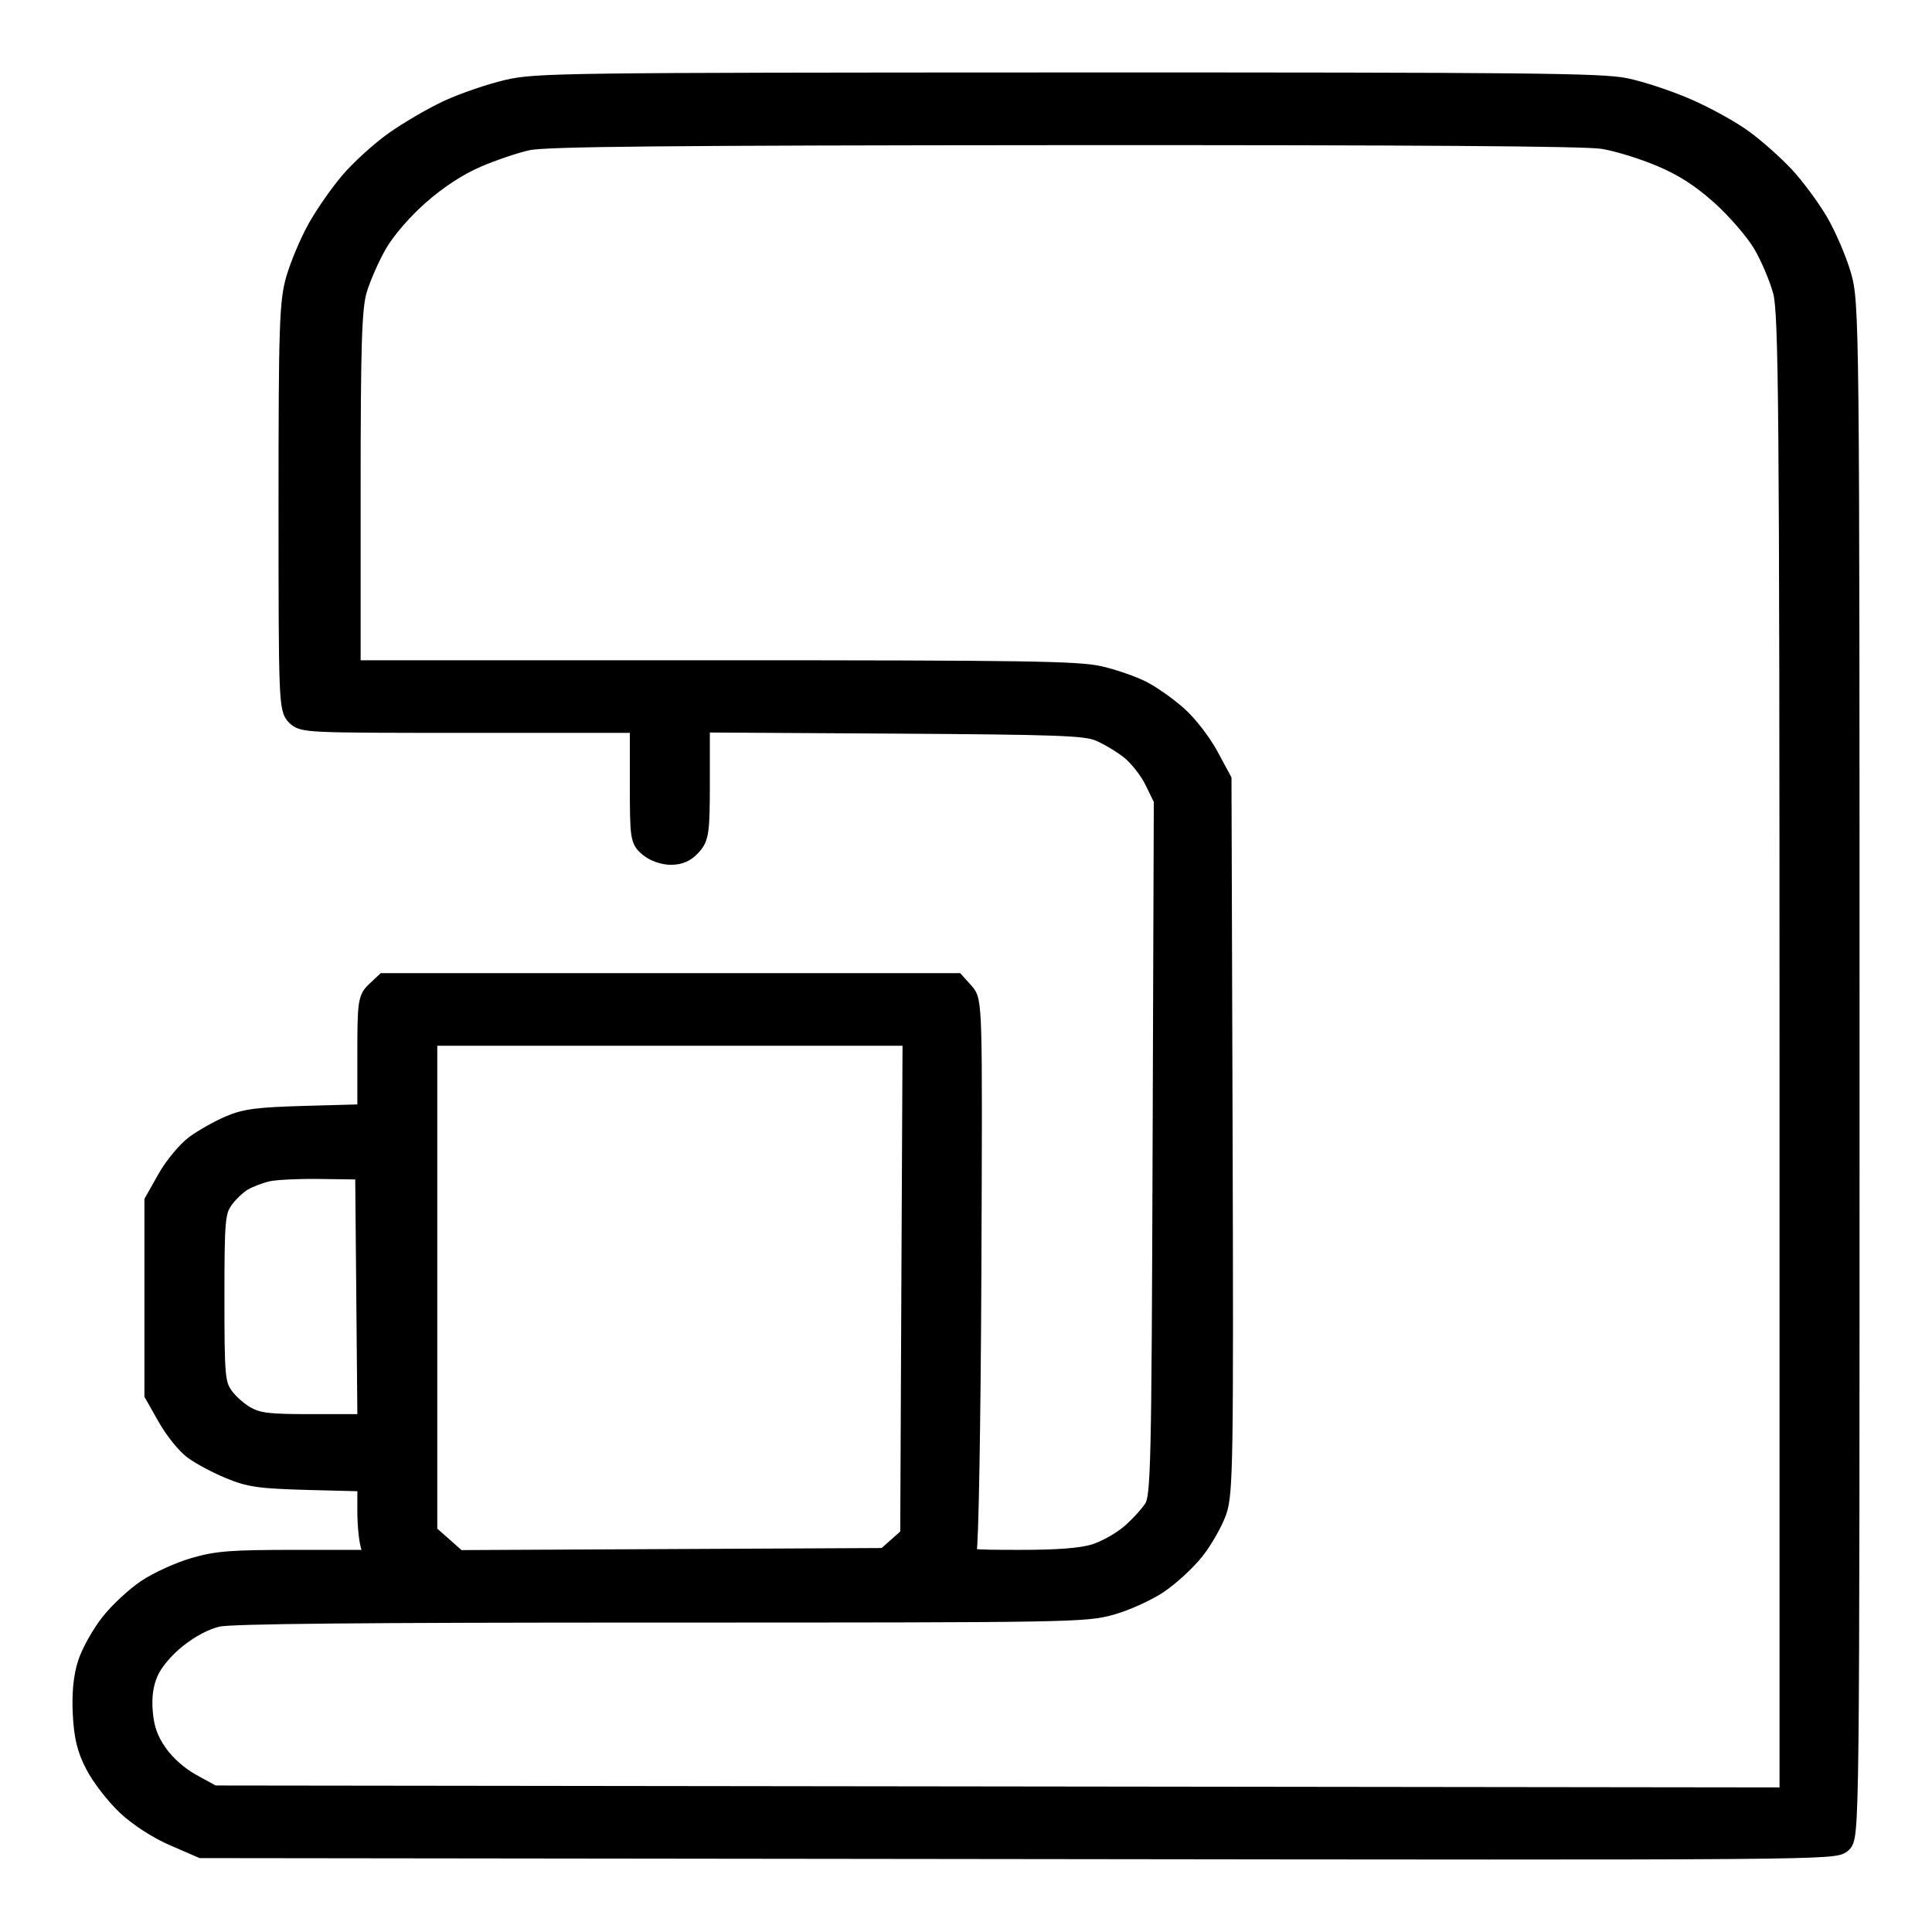 <?xml version="1.0" encoding="UTF-8"?> <svg xmlns="http://www.w3.org/2000/svg" width="24" height="24" viewBox="0 0 24 24" fill="none"> <rect width="24" height="24" fill="white"></rect> <mask id="path-1-outside-1_192_531" maskUnits="userSpaceOnUse" x="0" y="0" width="24" height="24" fill="black"> <rect fill="white" width="24" height="24"></rect> <path fill-rule="evenodd" clip-rule="evenodd" d="M6.296 1.091C6.084 1.141 5.75 1.255 5.554 1.346C5.359 1.437 5.055 1.615 4.88 1.74C4.705 1.865 4.457 2.091 4.328 2.243C4.199 2.394 4.015 2.658 3.92 2.829C3.824 3.001 3.705 3.285 3.653 3.462C3.57 3.749 3.56 4.051 3.56 6.295C3.56 8.7 3.564 8.811 3.661 8.906C3.76 9.003 3.794 9.004 5.843 9.004H7.924V9.722C7.924 10.412 7.929 10.444 8.047 10.541C8.118 10.601 8.237 10.643 8.334 10.643C8.449 10.643 8.532 10.606 8.608 10.52C8.708 10.408 8.718 10.334 8.718 9.698V8.999L11.085 9.013C13.134 9.026 13.477 9.038 13.641 9.104C13.745 9.146 13.915 9.246 14.018 9.326C14.121 9.406 14.257 9.577 14.319 9.706L14.433 9.939L14.418 14.26C14.405 18.206 14.396 18.593 14.315 18.724C14.266 18.803 14.137 18.945 14.027 19.039C13.918 19.133 13.722 19.242 13.591 19.282C13.426 19.331 13.145 19.353 12.67 19.353C12.037 19.353 11.989 19.347 12.031 19.271C12.056 19.226 12.083 17.67 12.091 15.813C12.105 12.45 12.105 12.437 11.995 12.313L11.884 12.189H8.326H4.769L4.654 12.297C4.546 12.398 4.539 12.451 4.539 13.111V13.817L3.811 13.837C3.201 13.854 3.046 13.874 2.844 13.96C2.713 14.016 2.518 14.126 2.412 14.203C2.306 14.281 2.146 14.473 2.056 14.632L1.894 14.919V16.122V17.325L2.056 17.611C2.145 17.769 2.293 17.955 2.386 18.024C2.479 18.094 2.686 18.204 2.846 18.27C3.101 18.375 3.225 18.392 3.838 18.409L4.539 18.427V18.77C4.539 18.959 4.562 19.167 4.59 19.233L4.642 19.353H3.692C2.871 19.353 2.697 19.366 2.405 19.451C2.22 19.505 1.952 19.627 1.81 19.722C1.668 19.817 1.461 20.009 1.351 20.149C1.24 20.29 1.112 20.518 1.067 20.656C1.012 20.824 0.991 21.035 1.004 21.289C1.019 21.579 1.057 21.736 1.164 21.939C1.241 22.086 1.417 22.313 1.554 22.443C1.705 22.585 1.941 22.739 2.152 22.831L2.5 22.982L12.644 22.994C22.743 23.007 22.788 23.006 22.894 22.913C23 22.819 23 22.772 23 13.297C23 3.973 22.998 3.767 22.896 3.414C22.838 3.215 22.707 2.911 22.605 2.739C22.503 2.566 22.314 2.312 22.186 2.174C22.058 2.036 21.826 1.829 21.67 1.715C21.514 1.6 21.196 1.425 20.963 1.324C20.731 1.223 20.386 1.109 20.196 1.07C19.898 1.008 18.992 0.999 13.267 1C6.96 1.002 6.665 1.006 6.296 1.091ZM19.909 1.75C20.082 1.777 20.401 1.875 20.62 1.968C20.904 2.087 21.114 2.223 21.362 2.444C21.552 2.614 21.783 2.881 21.876 3.038C21.969 3.195 22.081 3.459 22.125 3.624C22.195 3.886 22.205 5.082 22.206 13.114L22.206 22.304L12.43 22.292L2.653 22.28L2.394 22.138C2.235 22.051 2.074 21.909 1.978 21.772C1.863 21.608 1.815 21.471 1.798 21.268C1.782 21.076 1.803 20.924 1.865 20.781C1.92 20.654 2.055 20.493 2.213 20.367C2.377 20.237 2.559 20.142 2.709 20.108C2.877 20.071 4.479 20.056 8.207 20.056C13.305 20.056 13.478 20.053 13.803 19.963C13.988 19.912 14.258 19.79 14.403 19.692C14.548 19.594 14.753 19.405 14.858 19.272C14.963 19.139 15.089 18.918 15.137 18.782C15.218 18.556 15.224 18.13 15.212 14.108L15.198 9.683L15.034 9.379C14.944 9.212 14.767 8.984 14.641 8.873C14.515 8.761 14.315 8.62 14.196 8.559C14.078 8.498 13.839 8.415 13.666 8.375C13.393 8.312 12.748 8.302 8.865 8.302H4.38V6.087C4.38 4.277 4.394 3.824 4.459 3.605C4.502 3.458 4.613 3.206 4.704 3.046C4.804 2.871 5.011 2.63 5.22 2.445C5.447 2.245 5.696 2.082 5.928 1.981C6.126 1.896 6.411 1.799 6.563 1.767C6.778 1.721 8.264 1.706 13.217 1.703C17.558 1.701 19.695 1.715 19.909 1.75ZM11.297 15.981L11.283 19.07L11.137 19.2L10.99 19.33L8.342 19.343L5.695 19.356L5.514 19.195L5.332 19.035V15.963V12.891H8.322H11.312L11.297 15.981ZM4.526 16.11L4.54 17.667L3.891 17.667C3.338 17.667 3.218 17.654 3.07 17.574C2.976 17.523 2.851 17.412 2.793 17.328C2.696 17.188 2.688 17.091 2.688 16.122C2.688 15.16 2.697 15.056 2.791 14.919C2.848 14.837 2.955 14.734 3.03 14.69C3.105 14.647 3.243 14.595 3.337 14.575C3.431 14.555 3.733 14.541 4.01 14.546L4.512 14.553L4.526 16.11Z"></path> </mask> <path fill-rule="evenodd" clip-rule="evenodd" d="M6.296 1.091C6.084 1.141 5.75 1.255 5.554 1.346C5.359 1.437 5.055 1.615 4.88 1.74C4.705 1.865 4.457 2.091 4.328 2.243C4.199 2.394 4.015 2.658 3.92 2.829C3.824 3.001 3.705 3.285 3.653 3.462C3.57 3.749 3.56 4.051 3.56 6.295C3.56 8.7 3.564 8.811 3.661 8.906C3.76 9.003 3.794 9.004 5.843 9.004H7.924V9.722C7.924 10.412 7.929 10.444 8.047 10.541C8.118 10.601 8.237 10.643 8.334 10.643C8.449 10.643 8.532 10.606 8.608 10.52C8.708 10.408 8.718 10.334 8.718 9.698V8.999L11.085 9.013C13.134 9.026 13.477 9.038 13.641 9.104C13.745 9.146 13.915 9.246 14.018 9.326C14.121 9.406 14.257 9.577 14.319 9.706L14.433 9.939L14.418 14.26C14.405 18.206 14.396 18.593 14.315 18.724C14.266 18.803 14.137 18.945 14.027 19.039C13.918 19.133 13.722 19.242 13.591 19.282C13.426 19.331 13.145 19.353 12.67 19.353C12.037 19.353 11.989 19.347 12.031 19.271C12.056 19.226 12.083 17.67 12.091 15.813C12.105 12.45 12.105 12.437 11.995 12.313L11.884 12.189H8.326H4.769L4.654 12.297C4.546 12.398 4.539 12.451 4.539 13.111V13.817L3.811 13.837C3.201 13.854 3.046 13.874 2.844 13.96C2.713 14.016 2.518 14.126 2.412 14.203C2.306 14.281 2.146 14.473 2.056 14.632L1.894 14.919V16.122V17.325L2.056 17.611C2.145 17.769 2.293 17.955 2.386 18.024C2.479 18.094 2.686 18.204 2.846 18.27C3.101 18.375 3.225 18.392 3.838 18.409L4.539 18.427V18.77C4.539 18.959 4.562 19.167 4.59 19.233L4.642 19.353H3.692C2.871 19.353 2.697 19.366 2.405 19.451C2.22 19.505 1.952 19.627 1.81 19.722C1.668 19.817 1.461 20.009 1.351 20.149C1.24 20.29 1.112 20.518 1.067 20.656C1.012 20.824 0.991 21.035 1.004 21.289C1.019 21.579 1.057 21.736 1.164 21.939C1.241 22.086 1.417 22.313 1.554 22.443C1.705 22.585 1.941 22.739 2.152 22.831L2.5 22.982L12.644 22.994C22.743 23.007 22.788 23.006 22.894 22.913C23 22.819 23 22.772 23 13.297C23 3.973 22.998 3.767 22.896 3.414C22.838 3.215 22.707 2.911 22.605 2.739C22.503 2.566 22.314 2.312 22.186 2.174C22.058 2.036 21.826 1.829 21.67 1.715C21.514 1.6 21.196 1.425 20.963 1.324C20.731 1.223 20.386 1.109 20.196 1.07C19.898 1.008 18.992 0.999 13.267 1C6.96 1.002 6.665 1.006 6.296 1.091ZM19.909 1.75C20.082 1.777 20.401 1.875 20.62 1.968C20.904 2.087 21.114 2.223 21.362 2.444C21.552 2.614 21.783 2.881 21.876 3.038C21.969 3.195 22.081 3.459 22.125 3.624C22.195 3.886 22.205 5.082 22.206 13.114L22.206 22.304L12.43 22.292L2.653 22.28L2.394 22.138C2.235 22.051 2.074 21.909 1.978 21.772C1.863 21.608 1.815 21.471 1.798 21.268C1.782 21.076 1.803 20.924 1.865 20.781C1.92 20.654 2.055 20.493 2.213 20.367C2.377 20.237 2.559 20.142 2.709 20.108C2.877 20.071 4.479 20.056 8.207 20.056C13.305 20.056 13.478 20.053 13.803 19.963C13.988 19.912 14.258 19.79 14.403 19.692C14.548 19.594 14.753 19.405 14.858 19.272C14.963 19.139 15.089 18.918 15.137 18.782C15.218 18.556 15.224 18.13 15.212 14.108L15.198 9.683L15.034 9.379C14.944 9.212 14.767 8.984 14.641 8.873C14.515 8.761 14.315 8.62 14.196 8.559C14.078 8.498 13.839 8.415 13.666 8.375C13.393 8.312 12.748 8.302 8.865 8.302H4.38V6.087C4.38 4.277 4.394 3.824 4.459 3.605C4.502 3.458 4.613 3.206 4.704 3.046C4.804 2.871 5.011 2.63 5.22 2.445C5.447 2.245 5.696 2.082 5.928 1.981C6.126 1.896 6.411 1.799 6.563 1.767C6.778 1.721 8.264 1.706 13.217 1.703C17.558 1.701 19.695 1.715 19.909 1.75ZM11.297 15.981L11.283 19.07L11.137 19.2L10.99 19.33L8.342 19.343L5.695 19.356L5.514 19.195L5.332 19.035V15.963V12.891H8.322H11.312L11.297 15.981ZM4.526 16.11L4.54 17.667L3.891 17.667C3.338 17.667 3.218 17.654 3.07 17.574C2.976 17.523 2.851 17.412 2.793 17.328C2.696 17.188 2.688 17.091 2.688 16.122C2.688 15.16 2.697 15.056 2.791 14.919C2.848 14.837 2.955 14.734 3.03 14.69C3.105 14.647 3.243 14.595 3.337 14.575C3.431 14.555 3.733 14.541 4.01 14.546L4.512 14.553L4.526 16.11Z" fill="black"></path> <path fill-rule="evenodd" clip-rule="evenodd" d="M6.296 1.091C6.084 1.141 5.75 1.255 5.554 1.346C5.359 1.437 5.055 1.615 4.88 1.74C4.705 1.865 4.457 2.091 4.328 2.243C4.199 2.394 4.015 2.658 3.92 2.829C3.824 3.001 3.705 3.285 3.653 3.462C3.57 3.749 3.56 4.051 3.56 6.295C3.56 8.7 3.564 8.811 3.661 8.906C3.76 9.003 3.794 9.004 5.843 9.004H7.924V9.722C7.924 10.412 7.929 10.444 8.047 10.541C8.118 10.601 8.237 10.643 8.334 10.643C8.449 10.643 8.532 10.606 8.608 10.52C8.708 10.408 8.718 10.334 8.718 9.698V8.999L11.085 9.013C13.134 9.026 13.477 9.038 13.641 9.104C13.745 9.146 13.915 9.246 14.018 9.326C14.121 9.406 14.257 9.577 14.319 9.706L14.433 9.939L14.418 14.26C14.405 18.206 14.396 18.593 14.315 18.724C14.266 18.803 14.137 18.945 14.027 19.039C13.918 19.133 13.722 19.242 13.591 19.282C13.426 19.331 13.145 19.353 12.67 19.353C12.037 19.353 11.989 19.347 12.031 19.271C12.056 19.226 12.083 17.67 12.091 15.813C12.105 12.45 12.105 12.437 11.995 12.313L11.884 12.189H8.326H4.769L4.654 12.297C4.546 12.398 4.539 12.451 4.539 13.111V13.817L3.811 13.837C3.201 13.854 3.046 13.874 2.844 13.96C2.713 14.016 2.518 14.126 2.412 14.203C2.306 14.281 2.146 14.473 2.056 14.632L1.894 14.919V16.122V17.325L2.056 17.611C2.145 17.769 2.293 17.955 2.386 18.024C2.479 18.094 2.686 18.204 2.846 18.27C3.101 18.375 3.225 18.392 3.838 18.409L4.539 18.427V18.77C4.539 18.959 4.562 19.167 4.59 19.233L4.642 19.353H3.692C2.871 19.353 2.697 19.366 2.405 19.451C2.22 19.505 1.952 19.627 1.81 19.722C1.668 19.817 1.461 20.009 1.351 20.149C1.24 20.29 1.112 20.518 1.067 20.656C1.012 20.824 0.991 21.035 1.004 21.289C1.019 21.579 1.057 21.736 1.164 21.939C1.241 22.086 1.417 22.313 1.554 22.443C1.705 22.585 1.941 22.739 2.152 22.831L2.5 22.982L12.644 22.994C22.743 23.007 22.788 23.006 22.894 22.913C23 22.819 23 22.772 23 13.297C23 3.973 22.998 3.767 22.896 3.414C22.838 3.215 22.707 2.911 22.605 2.739C22.503 2.566 22.314 2.312 22.186 2.174C22.058 2.036 21.826 1.829 21.67 1.715C21.514 1.6 21.196 1.425 20.963 1.324C20.731 1.223 20.386 1.109 20.196 1.07C19.898 1.008 18.992 0.999 13.267 1C6.96 1.002 6.665 1.006 6.296 1.091ZM19.909 1.75C20.082 1.777 20.401 1.875 20.62 1.968C20.904 2.087 21.114 2.223 21.362 2.444C21.552 2.614 21.783 2.881 21.876 3.038C21.969 3.195 22.081 3.459 22.125 3.624C22.195 3.886 22.205 5.082 22.206 13.114L22.206 22.304L12.43 22.292L2.653 22.28L2.394 22.138C2.235 22.051 2.074 21.909 1.978 21.772C1.863 21.608 1.815 21.471 1.798 21.268C1.782 21.076 1.803 20.924 1.865 20.781C1.92 20.654 2.055 20.493 2.213 20.367C2.377 20.237 2.559 20.142 2.709 20.108C2.877 20.071 4.479 20.056 8.207 20.056C13.305 20.056 13.478 20.053 13.803 19.963C13.988 19.912 14.258 19.79 14.403 19.692C14.548 19.594 14.753 19.405 14.858 19.272C14.963 19.139 15.089 18.918 15.137 18.782C15.218 18.556 15.224 18.13 15.212 14.108L15.198 9.683L15.034 9.379C14.944 9.212 14.767 8.984 14.641 8.873C14.515 8.761 14.315 8.62 14.196 8.559C14.078 8.498 13.839 8.415 13.666 8.375C13.393 8.312 12.748 8.302 8.865 8.302H4.38V6.087C4.38 4.277 4.394 3.824 4.459 3.605C4.502 3.458 4.613 3.206 4.704 3.046C4.804 2.871 5.011 2.63 5.22 2.445C5.447 2.245 5.696 2.082 5.928 1.981C6.126 1.896 6.411 1.799 6.563 1.767C6.778 1.721 8.264 1.706 13.217 1.703C17.558 1.701 19.695 1.715 19.909 1.75ZM11.297 15.981L11.283 19.07L11.137 19.2L10.99 19.33L8.342 19.343L5.695 19.356L5.514 19.195L5.332 19.035V15.963V12.891H8.322H11.312L11.297 15.981ZM4.526 16.11L4.54 17.667L3.891 17.667C3.338 17.667 3.218 17.654 3.07 17.574C2.976 17.523 2.851 17.412 2.793 17.328C2.696 17.188 2.688 17.091 2.688 16.122C2.688 15.16 2.697 15.056 2.791 14.919C2.848 14.837 2.955 14.734 3.03 14.69C3.105 14.647 3.243 14.595 3.337 14.575C3.431 14.555 3.733 14.541 4.01 14.546L4.512 14.553L4.526 16.11Z" stroke="black" stroke-width="0.2" mask="url(#path-1-outside-1_192_531)"></path> </svg> 